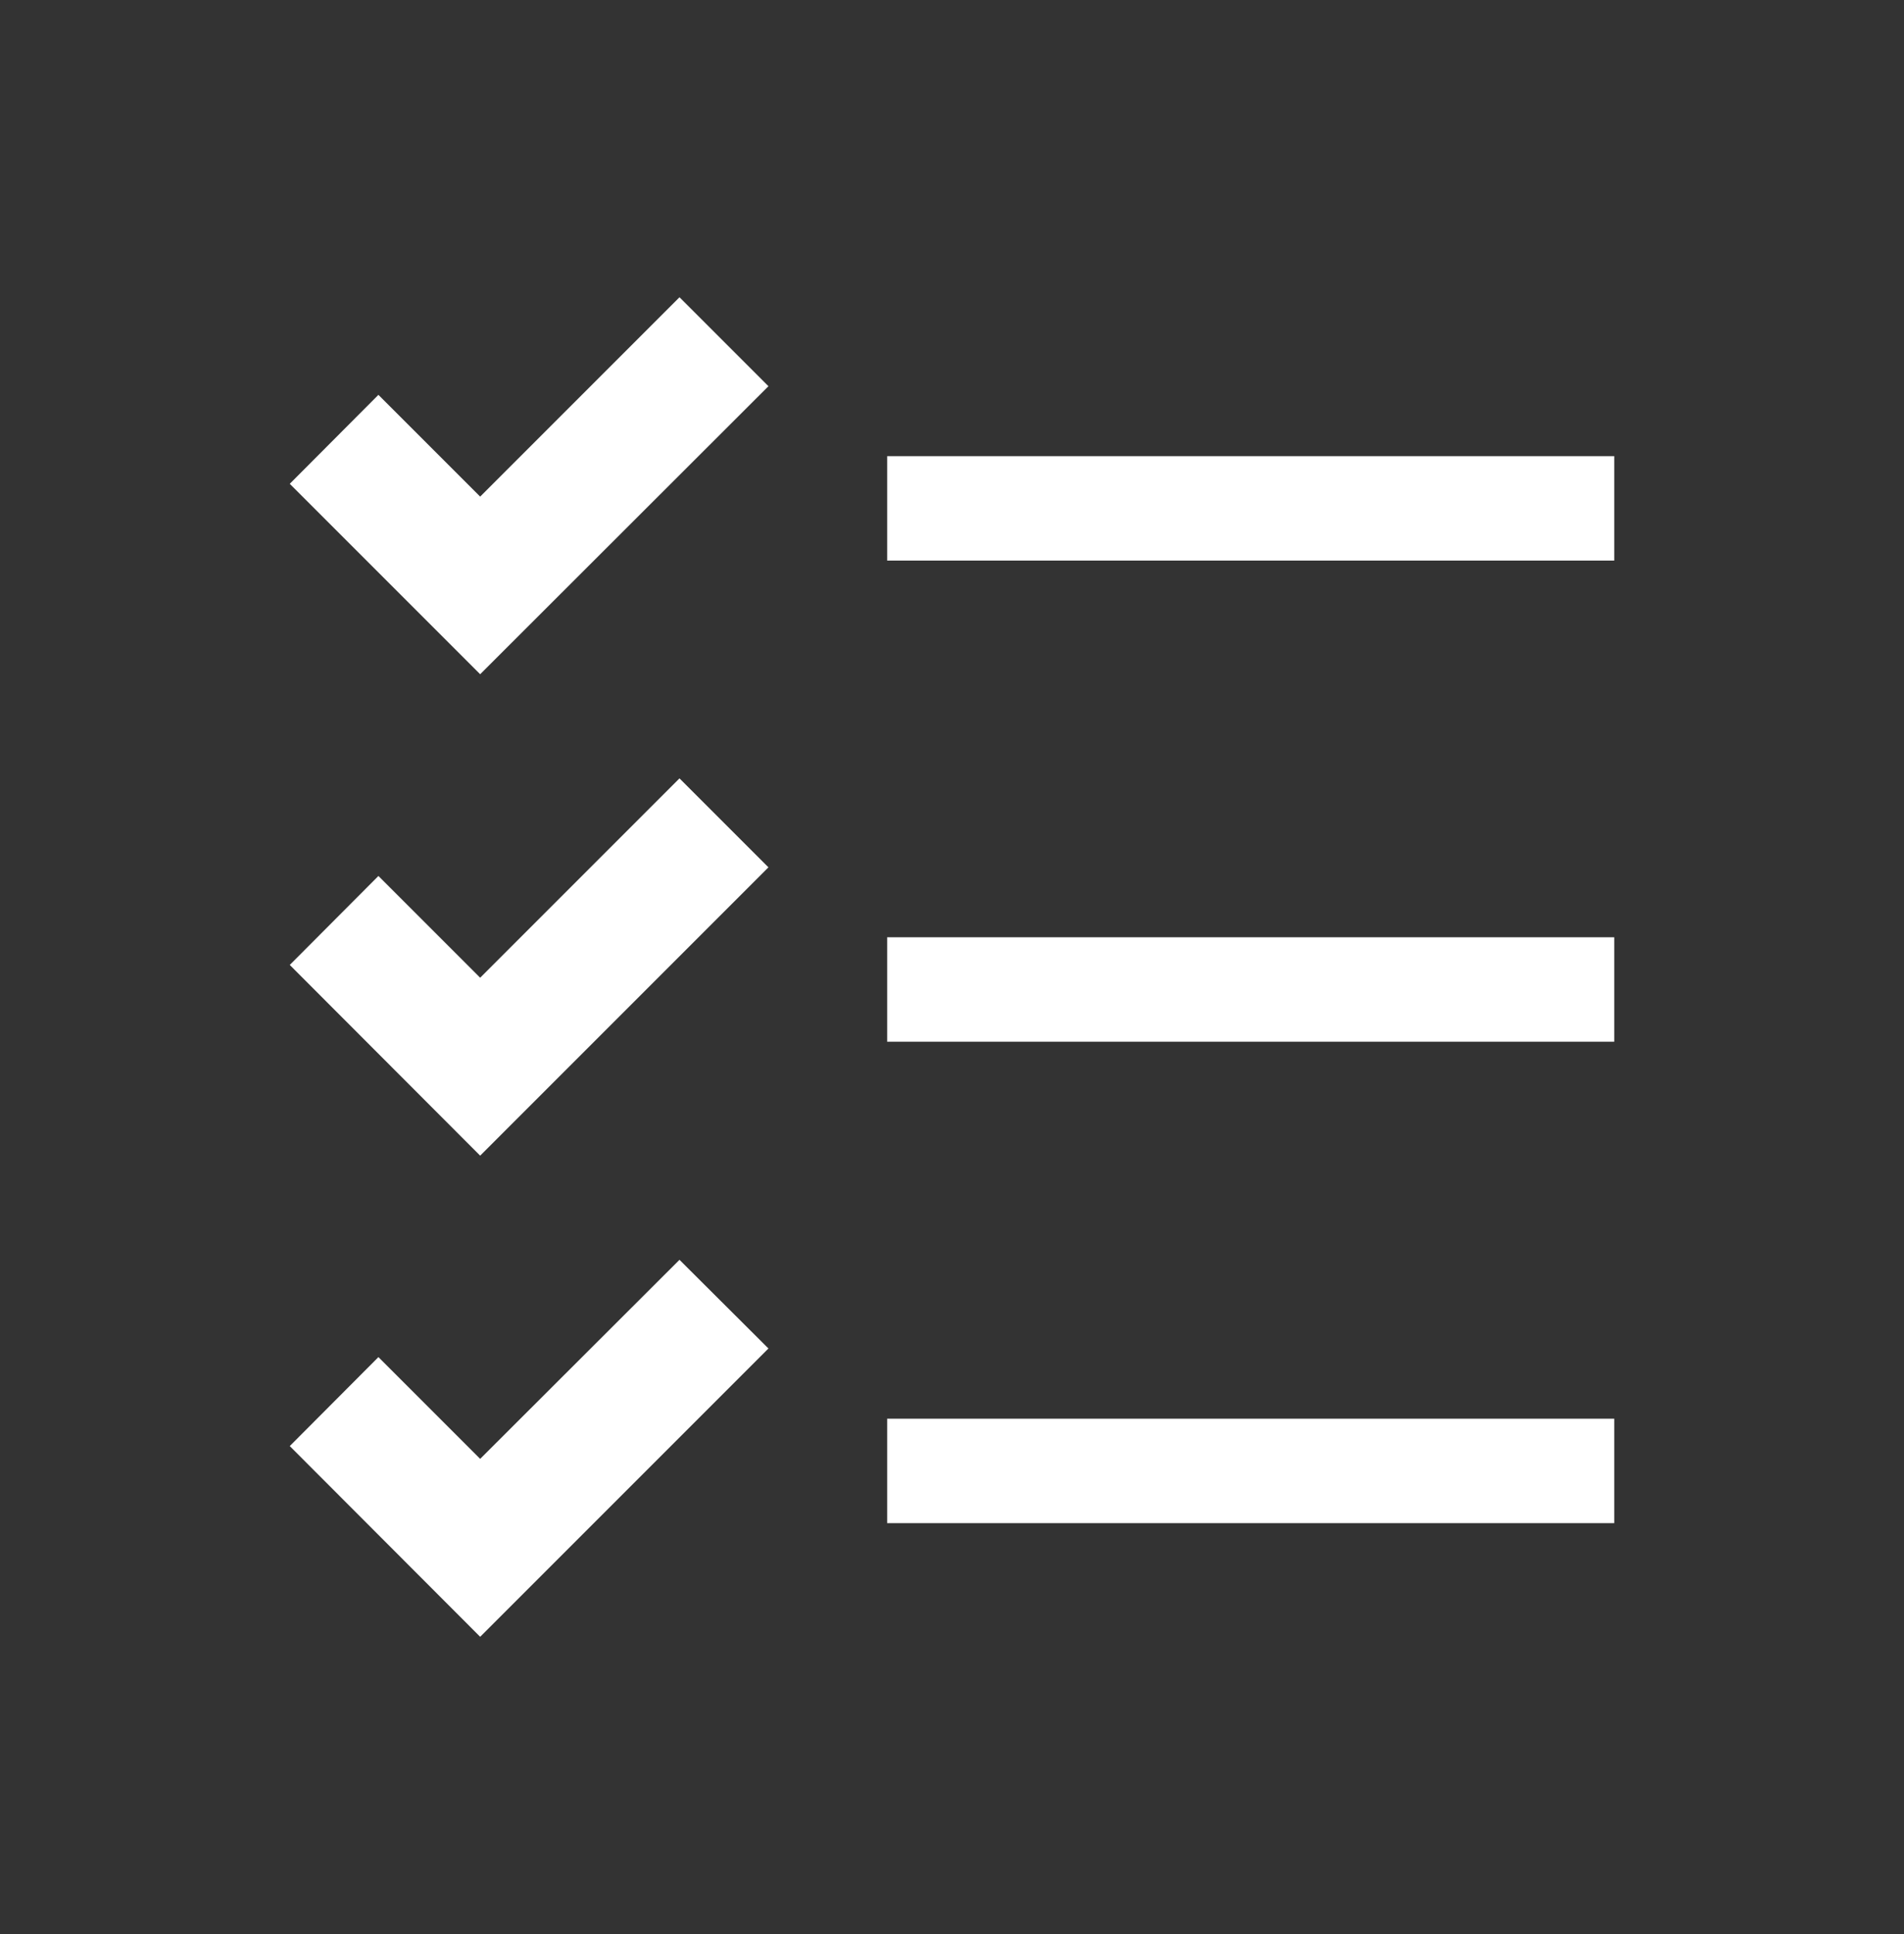 <?xml version="1.0" encoding="UTF-8"?>
<svg id="_レイヤー_1" data-name="レイヤー 1" xmlns="http://www.w3.org/2000/svg" width="64" height="65" viewBox="0 0 64 65">
  <rect x="0" y="0" width="64" height="65" fill="#333333" stroke="none"/>
  <defs>
    <style>
      .cls-1 {
        fill: #fff;
      }
    </style>
  </defs>
  <polygon class="cls-1" points="9.74 16.26 12.72 13.27 16.14 16.69 22.84 9.99 25.83 12.98 16.14 22.66 9.74 16.26"/>
  <rect class="cls-1" x="29.82" y="15.33" width="24.44" height="3.51"/>
  <polygon class="cls-1" points="9.74 32.43 12.72 29.44 16.14 32.86 22.84 26.16 25.83 29.15 16.14 38.84 9.74 32.43"/>
  <rect class="cls-1" x="29.82" y="31.5" width="24.44" height="3.51"/>
  <polygon class="cls-1" points="9.74 48.6 12.72 45.61 16.14 49.03 22.84 42.34 25.83 45.32 16.14 55.01 9.74 48.6"/>
  <rect class="cls-1" x="29.82" y="47.68" width="24.44" height="3.51"/>
</svg>